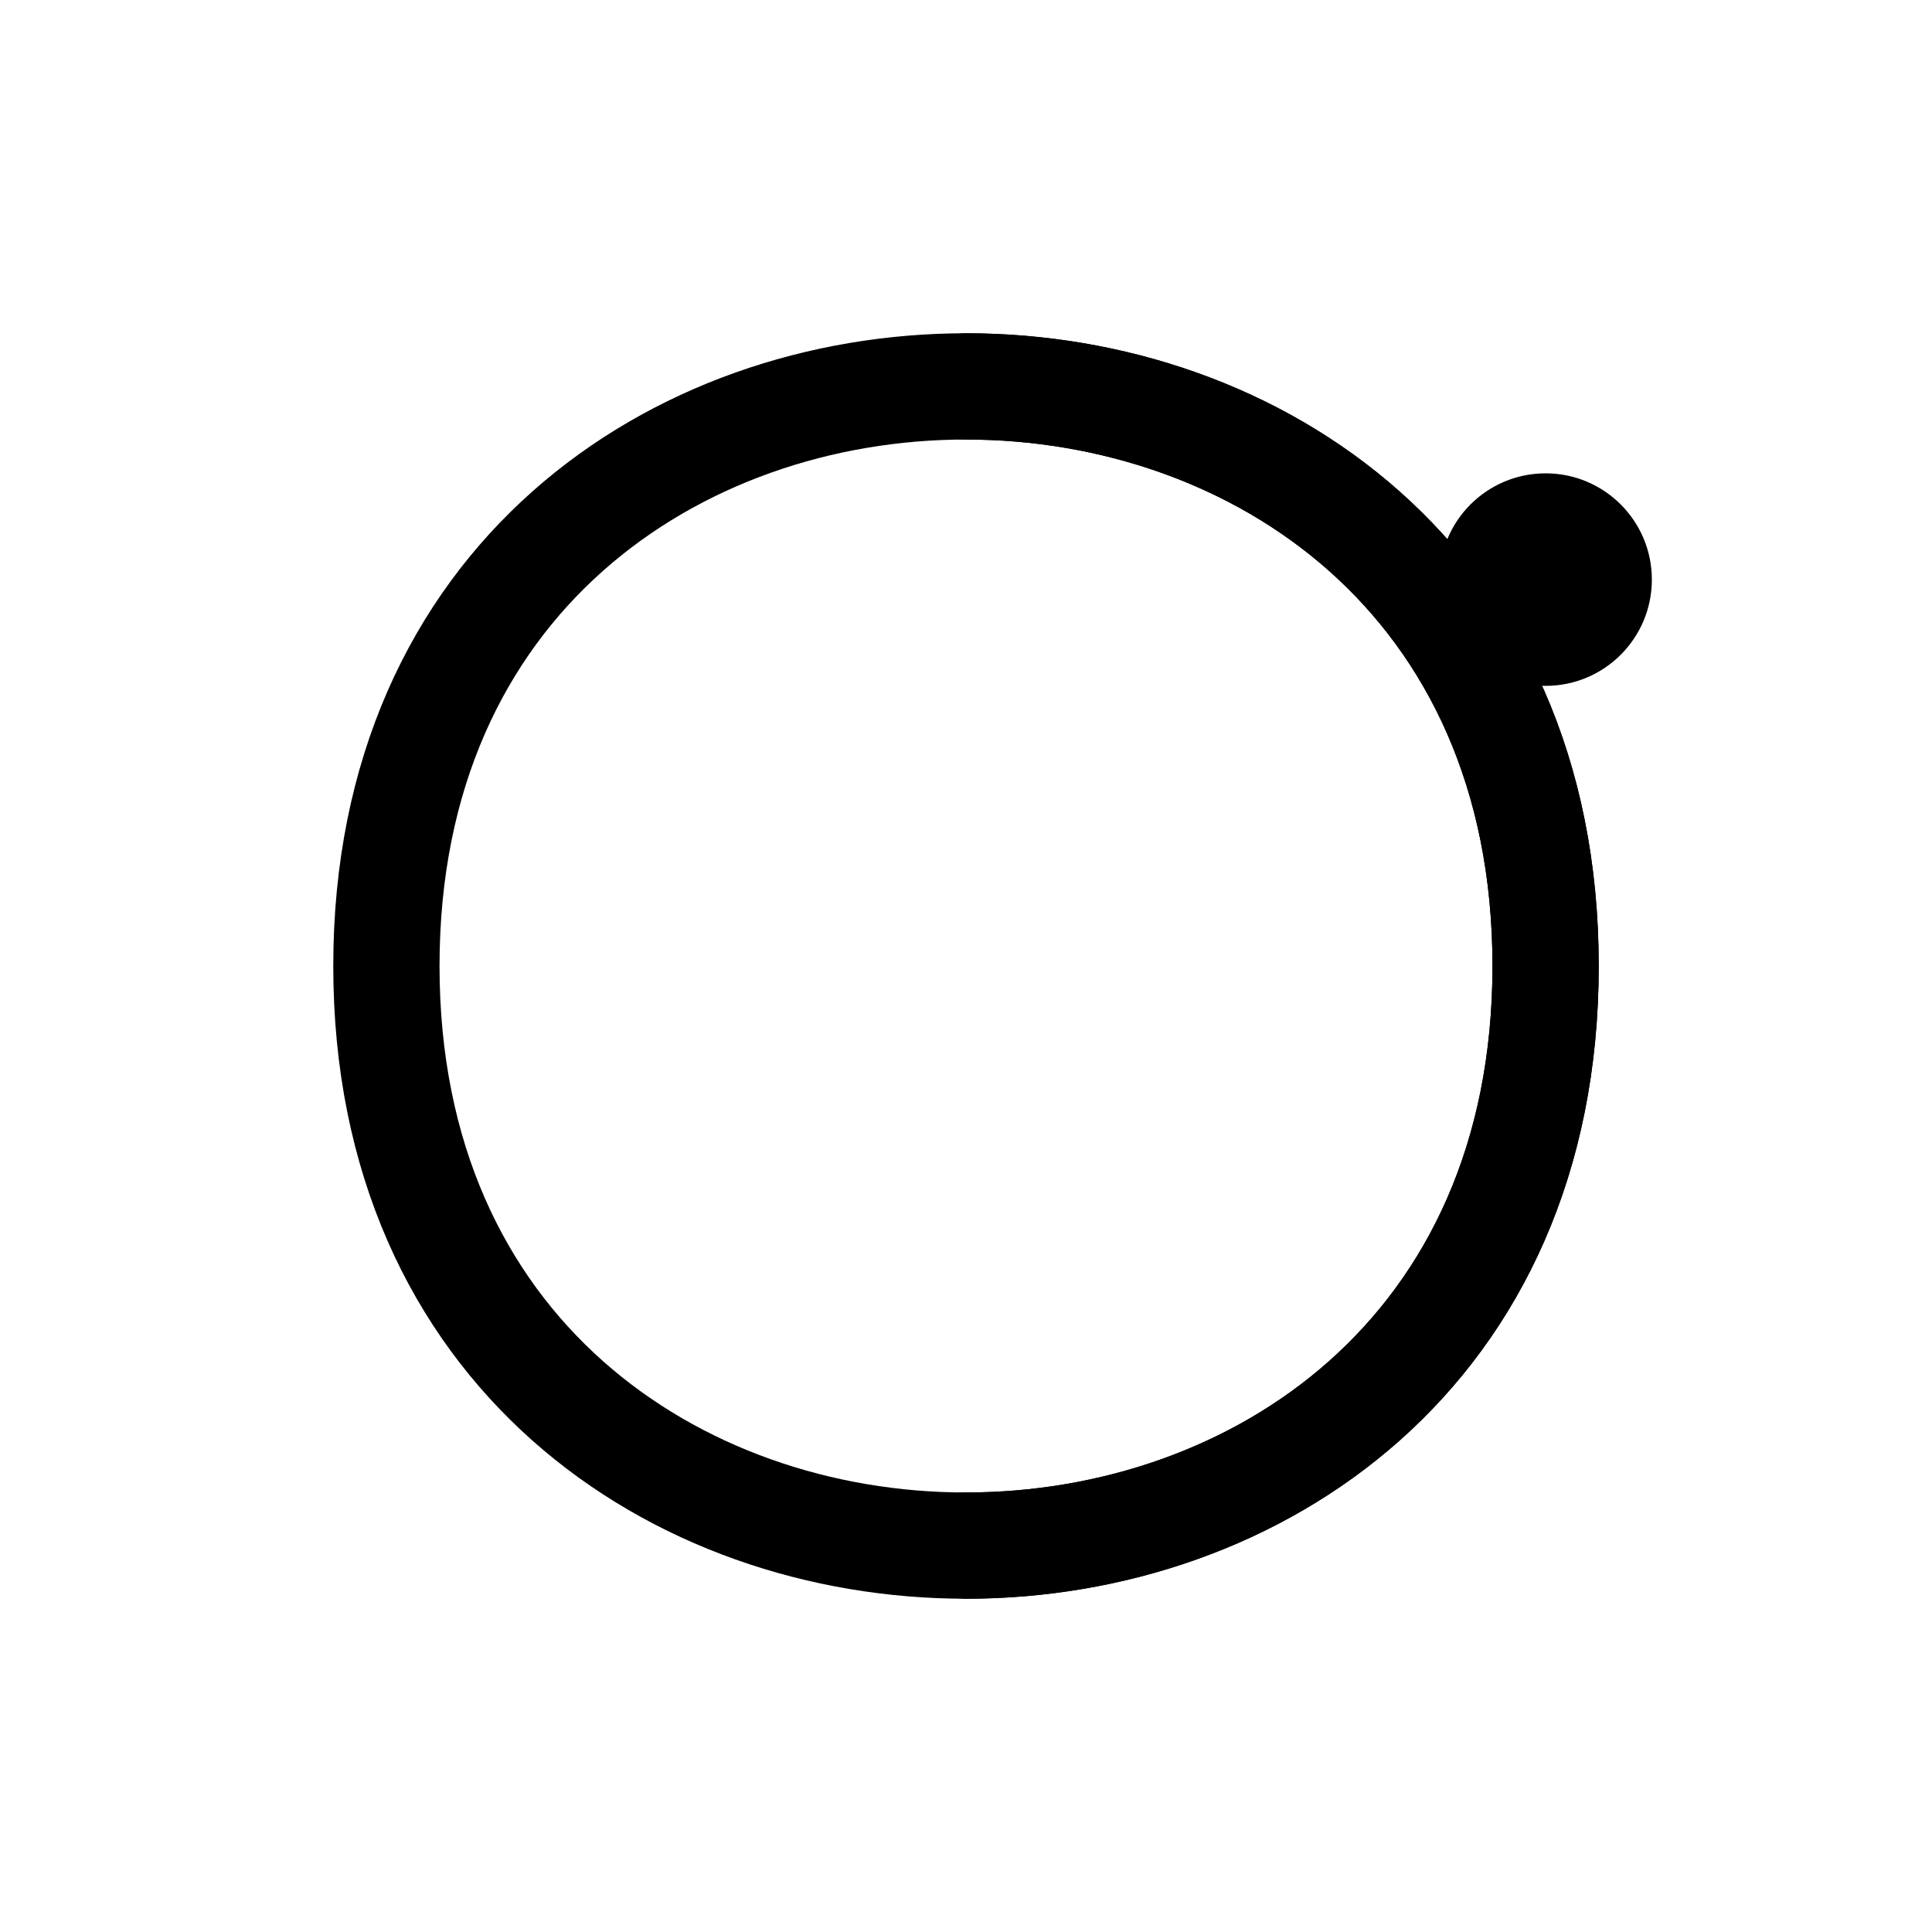 <svg xmlns="http://www.w3.org/2000/svg" viewBox="0 0 100 100" width="100" height="100">
  <!-- Infinity symbol (lemniscate) - proper continuous path -->
  <path d="M 20 50 
           C 20 30, 35 20, 50 20 
           C 65 20, 80 30, 80 50 
           C 80 70, 65 80, 50 80 
           C 35 80, 20 70, 20 50 
           C 20 30, 35 20, 50 20" 
        fill="none" 
        stroke="#000000" 
        stroke-width="5.5" 
        stroke-linecap="round" 
        stroke-linejoin="round"/>
  
  <!-- Right loop continuation -->
  <path d="M 50 20 
           C 65 20, 80 30, 80 50 
           C 80 70, 65 80, 50 80" 
        fill="none" 
        stroke="#000000" 
        stroke-width="5.5" 
        stroke-linecap="round" 
        stroke-linejoin="round"/>
  
  <!-- Circle on upper right curve -->
  <circle cx="80" cy="30" r="5.5" fill="#000000"/>
</svg>
